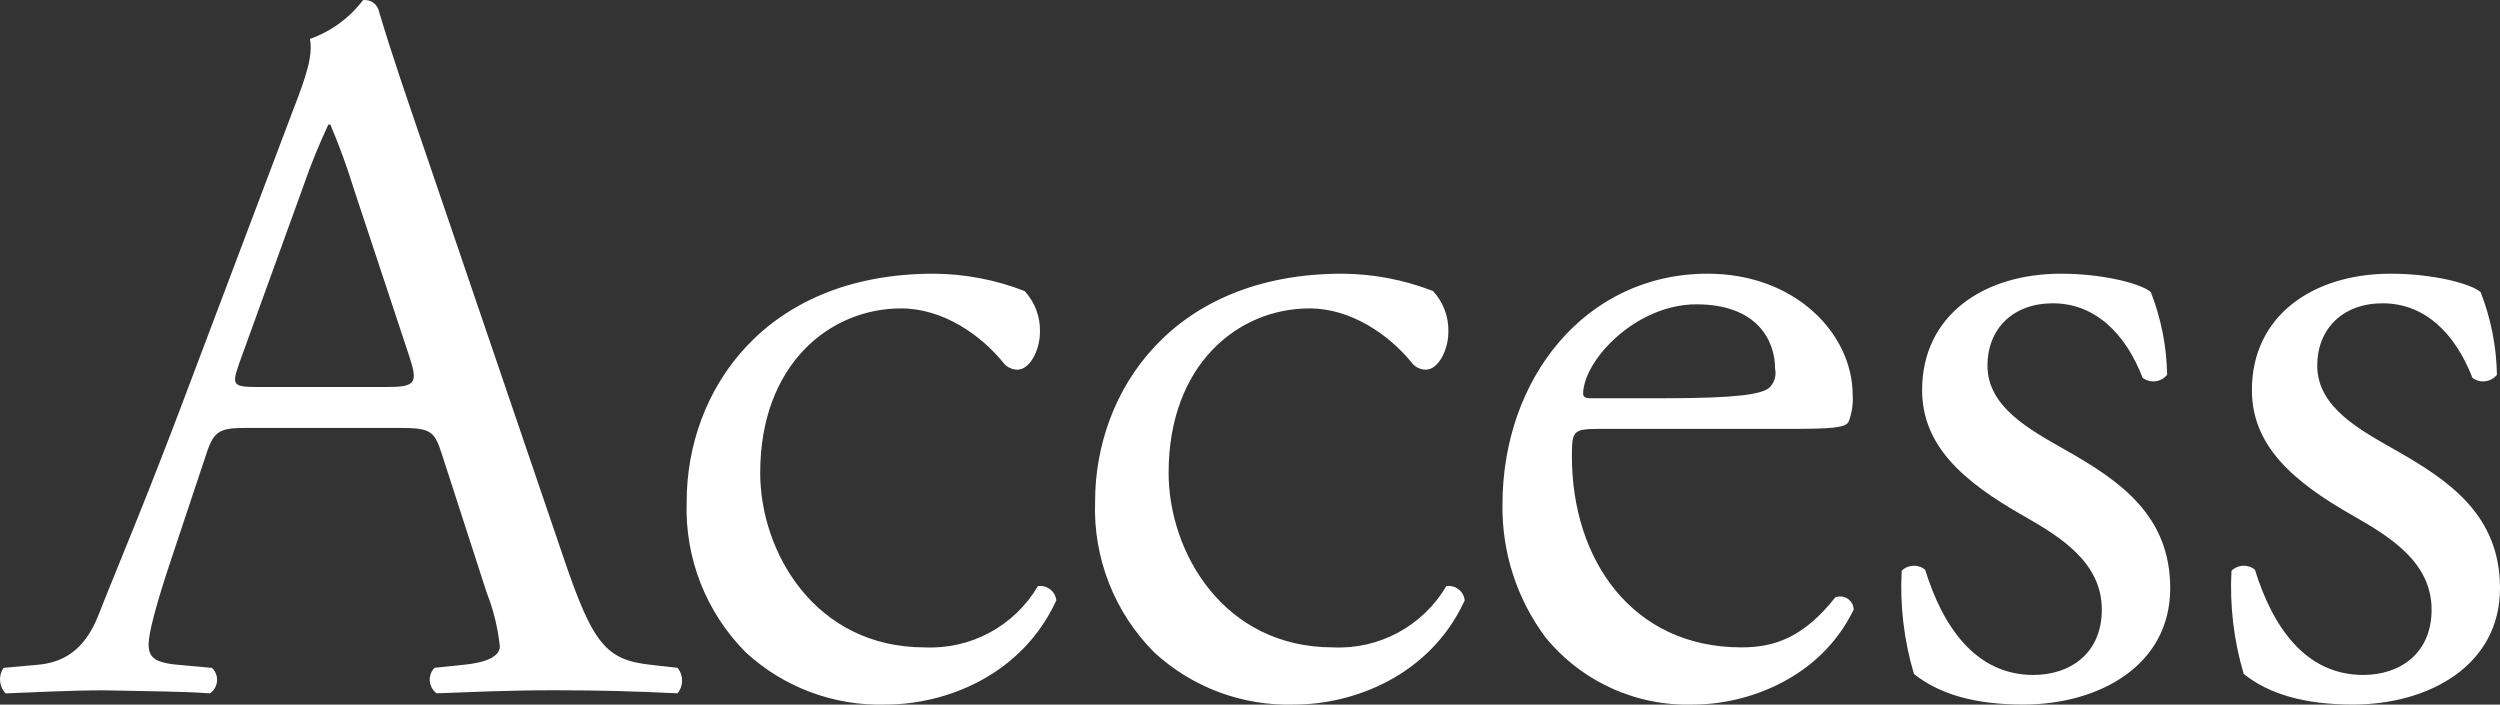<?xml version="1.0" encoding="UTF-8"?>
<svg id="_200_page_title.svg" data-name=" 200 page title.svg" xmlns="http://www.w3.org/2000/svg" viewBox="0 0 391.77 110.42">
  <rect x="0" y="0" width="391.77" height="110.42" fill="#333333" stroke="none"/>
  <defs>
    <style>
      .cls-1 {
        fill: #fff;
        fill-rule: evenodd;
        stroke-width: 0px;
      }
    </style>
  </defs>
  <path id="Access_のコピー" data-name="Access のコピー" class="cls-1" d="M76.25,92.81c1.07,2.72,1.77,5.57,2.08,8.48,0,1.6-2.24,2.56-5.6,2.88l-4.64.48c-1.03,1.07-.99,2.77.08,3.79.08.07.16.14.24.21,4.64-.16,10.72-.48,18.4-.48,7.2,0,12.8.16,19.36.48.96-1.16.96-2.84,0-4l-4.32-.48c-6.88-.8-8.96-3.2-13.6-16.96l-21.92-64.31c-2.4-7.04-4.96-14.4-7.04-21.44-.37-.98-1.36-1.57-2.4-1.44-2.12,2.8-5.01,4.91-8.32,6.08.48,2.56-.48,5.6-2.72,11.36l-16.32,43.2c-6.72,17.92-11.2,28.32-14.08,35.68-2.24,5.76-5.76,7.52-9.6,7.84l-5.28.48c-.87,1.24-.73,2.92.32,4,4.32-.16,10.08-.48,15.36-.48,7.52.16,12.48.16,16.64.48,1.18-.8,1.48-2.4.68-3.58-.1-.15-.23-.3-.36-.42l-5.28-.48c-3.84-.32-4.64-1.28-4.64-3.2,0-1.76,1.12-6.08,3.52-13.28l5.6-16.8c1.12-3.36,2.08-3.84,6.08-3.84h24.16c4.8,0,5.44.48,6.56,4l7.04,21.75ZM47.61,28.97c1.11-3.21,2.4-6.36,3.84-9.44h.32c1.4,3.29,2.63,6.66,3.68,10.08l8.64,26.08c1.44,4.32,1.12,4.96-3.52,4.96h-19.68c-4.48,0-4.64-.16-3.36-3.84l10.08-27.84ZM146.33,42.89c-26.56,0-38.72,18.4-38.72,35.68-.33,8.84,3.03,17.42,9.28,23.68,5.96,5.48,13.83,8.41,21.92,8.16,9.28,0,21.28-4.48,26.72-16.32-.14-1.39-1.38-2.4-2.77-2.25-.04,0-.07,0-.11.01-3.68,6.25-10.52,9.95-17.76,9.6-17.12,0-25.76-14.88-25.76-27.36,0-16.96,10.88-25.76,22.08-25.76,6.56,0,12.48,4.16,16,8.48.53.71,1.36,1.12,2.24,1.12,1.92,0,3.52-3.04,3.52-5.92.07-2.36-.8-4.66-2.4-6.4-4.54-1.77-9.37-2.69-14.24-2.72ZM210.33,42.89c-26.56,0-38.72,18.4-38.72,35.68-.33,8.84,3.03,17.42,9.28,23.68,5.96,5.48,13.83,8.41,21.92,8.16,9.28,0,21.28-4.48,26.72-16.32-.14-1.39-1.38-2.4-2.77-2.25-.04,0-.07,0-.11.01-3.68,6.25-10.52,9.95-17.76,9.6-17.12,0-25.76-14.88-25.76-27.36,0-16.96,10.88-25.76,22.08-25.76,6.56,0,12.48,4.16,16,8.48.53.71,1.36,1.12,2.24,1.12,1.92,0,3.52-3.04,3.52-5.92.07-2.36-.8-4.66-2.4-6.4-4.54-1.77-9.37-2.69-14.24-2.72ZM280.25,67.21c6.72,0,8.96-.16,9.44-1.12.51-1.32.73-2.74.64-4.16,0-9.6-8.96-19.04-22.72-19.04-19.2,0-32.16,16.48-32.16,36.16-.11,7.48,2.25,14.8,6.72,20.8,5.66,6.95,14.24,10.86,23.2,10.56,8.32,0,19.84-4,25.12-14.88-.03-1.17-1-2.09-2.17-2.06-.24,0-.48.05-.71.14-4.96,6.24-9.44,7.84-14.72,7.84-17.12,0-26.56-13.76-26.56-29.92,0-4,.16-4.32,4.32-4.32h29.6,0ZM249.21,62.41c-1.12,0-1.12-.48-1.12-.8.16-5.28,8.32-13.92,17.76-13.92s12.32,5.6,12.32,10.08c.24,1.11-.13,2.27-.96,3.04-1.28.96-4.8,1.6-16.64,1.6h-11.36ZM322.97,42.89c-12.16,0-21.76,6.56-21.76,18.24,0,8.8,6.56,14.4,15.84,19.68,5.92,3.36,12.32,7.36,12.32,14.72,0,6.88-4.96,10.24-10.72,10.24-9.12,0-14.24-7.68-16.96-16.48-1.08-.91-2.68-.84-3.68.16-.29,5.46.36,10.92,1.92,16.16,4,3.2,9.6,4.8,17.12,4.8,11.84,0,23.04-6.08,23.04-18.24,0-11.36-7.84-16.8-16.32-21.6-5.6-3.2-12.32-6.72-12.32-13.28,0-5.76,4-9.76,10.24-9.76,6.56,0,11.36,4.64,14.08,11.68,1.2.9,2.9.69,3.84-.48-.08-4.44-.94-8.82-2.56-12.96-1.44-1.28-7.36-2.88-14.08-2.88h0ZM374.65,42.89c-12.16,0-21.76,6.56-21.76,18.24,0,8.8,6.56,14.4,15.84,19.68,5.92,3.36,12.32,7.36,12.32,14.72,0,6.88-4.96,10.24-10.72,10.24-9.12,0-14.24-7.68-16.96-16.48-1.08-.91-2.68-.84-3.68.16-.29,5.46.36,10.92,1.92,16.16,4,3.2,9.6,4.8,17.12,4.8,11.84,0,23.04-6.08,23.04-18.24,0-11.36-7.84-16.8-16.32-21.6-5.6-3.2-12.32-6.72-12.32-13.28,0-5.76,4-9.76,10.24-9.76,6.56,0,11.36,4.64,14.08,11.68,1.2.9,2.9.69,3.84-.48-.08-4.44-.94-8.82-2.56-12.96-1.44-1.28-7.36-2.88-14.08-2.88h0Z"/>
</svg>